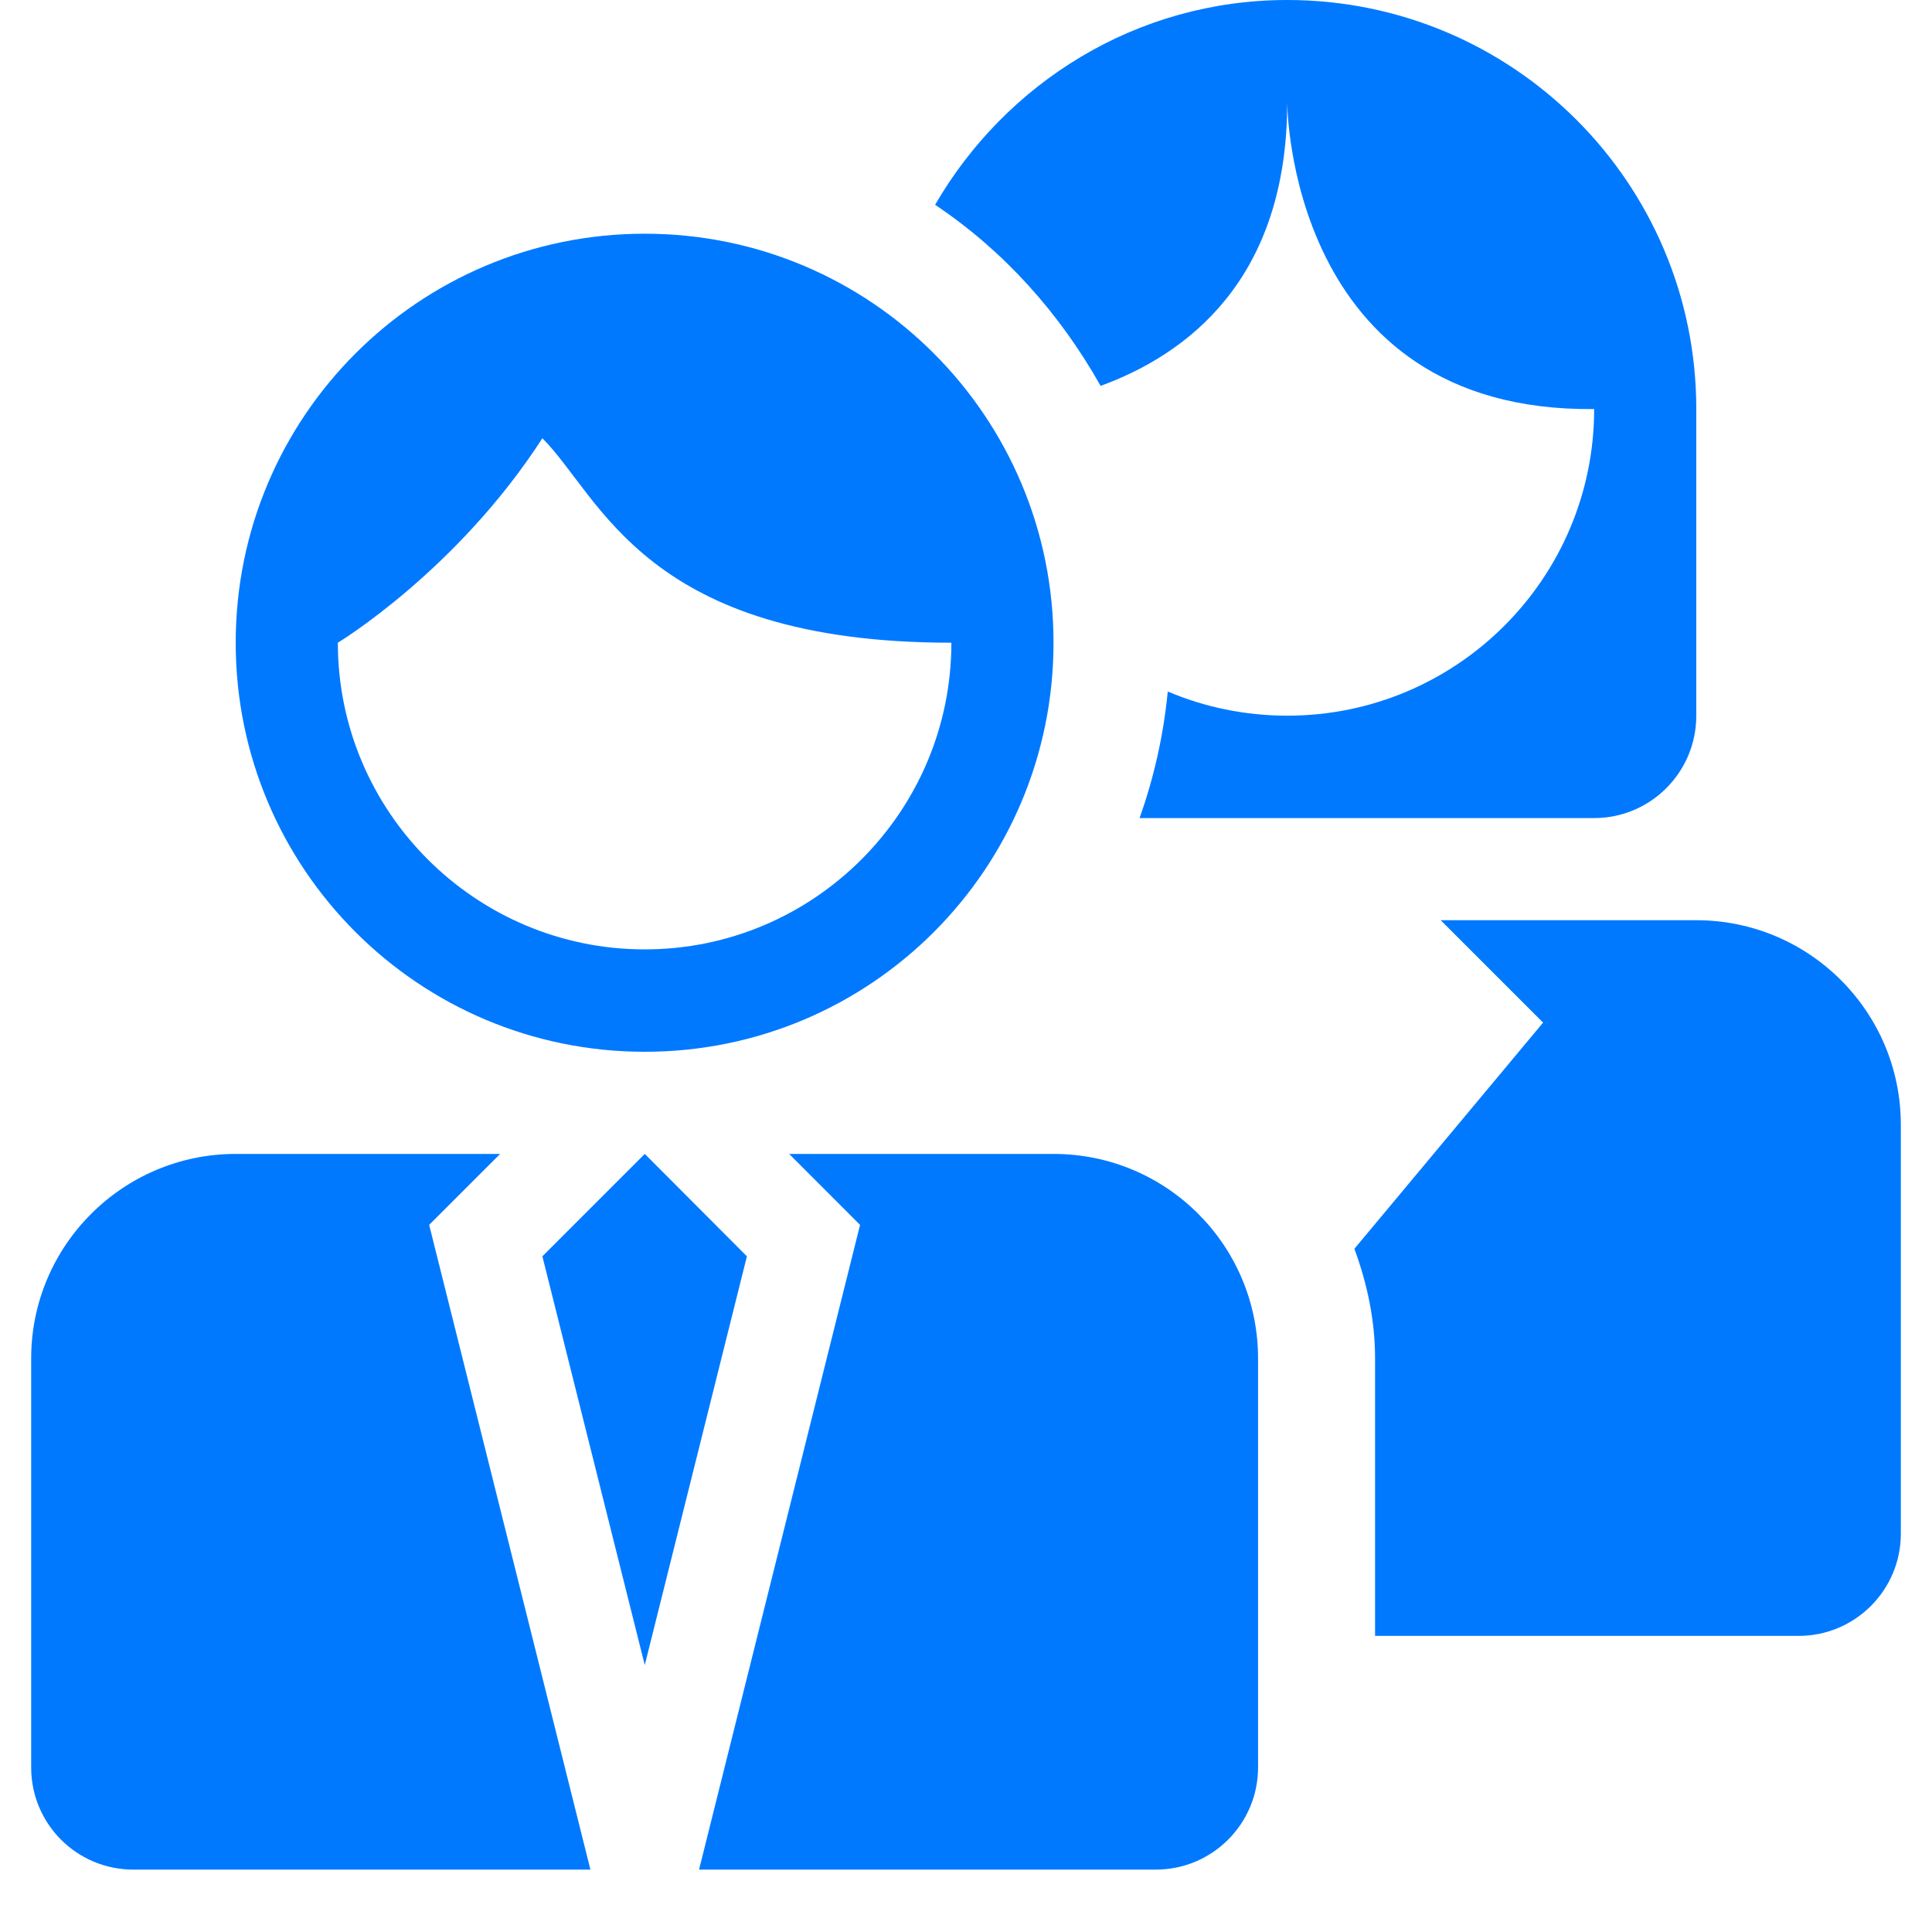 <svg xmlns="http://www.w3.org/2000/svg" xmlns:xlink="http://www.w3.org/1999/xlink" width="40" viewBox="0 0 30 30" height="40" preserveAspectRatio="xMidYMid meet"><defs><clipPath id="fb8f8fc99e"><path d="M 10 17 L 20 17 L 20 29.031 L 10 29.031 Z M 10 17 " clip-rule="nonzero"></path></clipPath><clipPath id="5e3c8b9c41"><path d="M 0.484 17 L 10 17 L 10 29.031 L 0.484 29.031 Z M 0.484 17 " clip-rule="nonzero"></path></clipPath><clipPath id="05b7b3bed3"><path d="M 21 14 L 29.516 14 L 29.516 26 L 21 26 Z M 21 14 " clip-rule="nonzero"></path></clipPath></defs><path fill="#0179ff" d="M 10.012 16.332 C 13.523 16.332 16.359 13.488 16.359 9.98 C 16.359 6.473 13.523 3.629 10.012 3.629 C 6.5 3.629 3.66 6.473 3.66 9.98 C 3.66 13.488 6.5 16.332 10.012 16.332 Z M 8.422 6.805 C 9.336 7.719 10.012 9.98 14.773 9.98 C 14.773 12.605 12.637 14.742 10.012 14.742 C 7.383 14.742 5.246 12.605 5.246 9.98 C 5.246 9.98 7.094 8.863 8.422 6.805 Z M 8.422 6.805 " fill-opacity="1" fill-rule="nonzero"></path><path fill="#0179ff" d="M 10.012 17.918 L 8.422 19.508 L 10.012 25.855 L 11.598 19.508 Z M 10.012 17.918 " fill-opacity="1" fill-rule="nonzero"></path><g clip-path="url(#fb8f8fc99e)"><path fill="#0179ff" d="M 16.359 17.918 L 12.254 17.918 L 13.355 19.02 L 10.855 29.031 L 17.949 29.031 C 18.824 29.031 19.535 28.32 19.535 27.445 L 19.535 21.094 C 19.535 19.34 18.117 17.918 16.359 17.918 Z M 16.359 17.918 " fill-opacity="1" fill-rule="nonzero"></path></g><g clip-path="url(#5e3c8b9c41)"><path fill="#0179ff" d="M 7.766 17.918 L 3.66 17.918 C 1.91 17.918 0.484 19.34 0.484 21.094 L 0.484 27.445 C 0.484 28.32 1.191 29.031 2.07 29.031 L 9.168 29.031 L 6.664 19.02 Z M 7.766 17.918 " fill-opacity="1" fill-rule="nonzero"></path></g><path fill="#0179ff" d="M 17.09 5.992 C 18.426 5.504 19.988 4.348 19.988 1.586 C 19.988 1.586 19.988 6.402 24.754 6.352 C 24.754 8.98 22.621 11.113 19.988 11.113 C 19.332 11.113 18.703 10.98 18.133 10.738 C 18.066 11.422 17.918 12.078 17.695 12.703 L 24.754 12.703 C 25.629 12.703 26.34 11.992 26.34 11.113 L 26.34 6.352 C 26.34 2.844 23.496 0 19.988 0 C 17.645 0 15.617 1.289 14.52 3.18 C 15.59 3.895 16.457 4.867 17.09 5.992 Z M 17.09 5.992 " fill-opacity="1" fill-rule="nonzero"></path><g clip-path="url(#05b7b3bed3)"><path fill="#0179ff" d="M 26.34 14.289 L 22.371 14.289 L 23.961 15.879 L 21.031 19.391 C 21.227 19.926 21.352 20.492 21.352 21.094 L 21.352 25.402 L 27.93 25.402 C 28.805 25.402 29.516 24.691 29.516 23.816 L 29.516 17.465 C 29.516 15.711 28.094 14.289 26.34 14.289 Z M 26.34 14.289 " fill-opacity="1" fill-rule="nonzero"></path></g></svg>